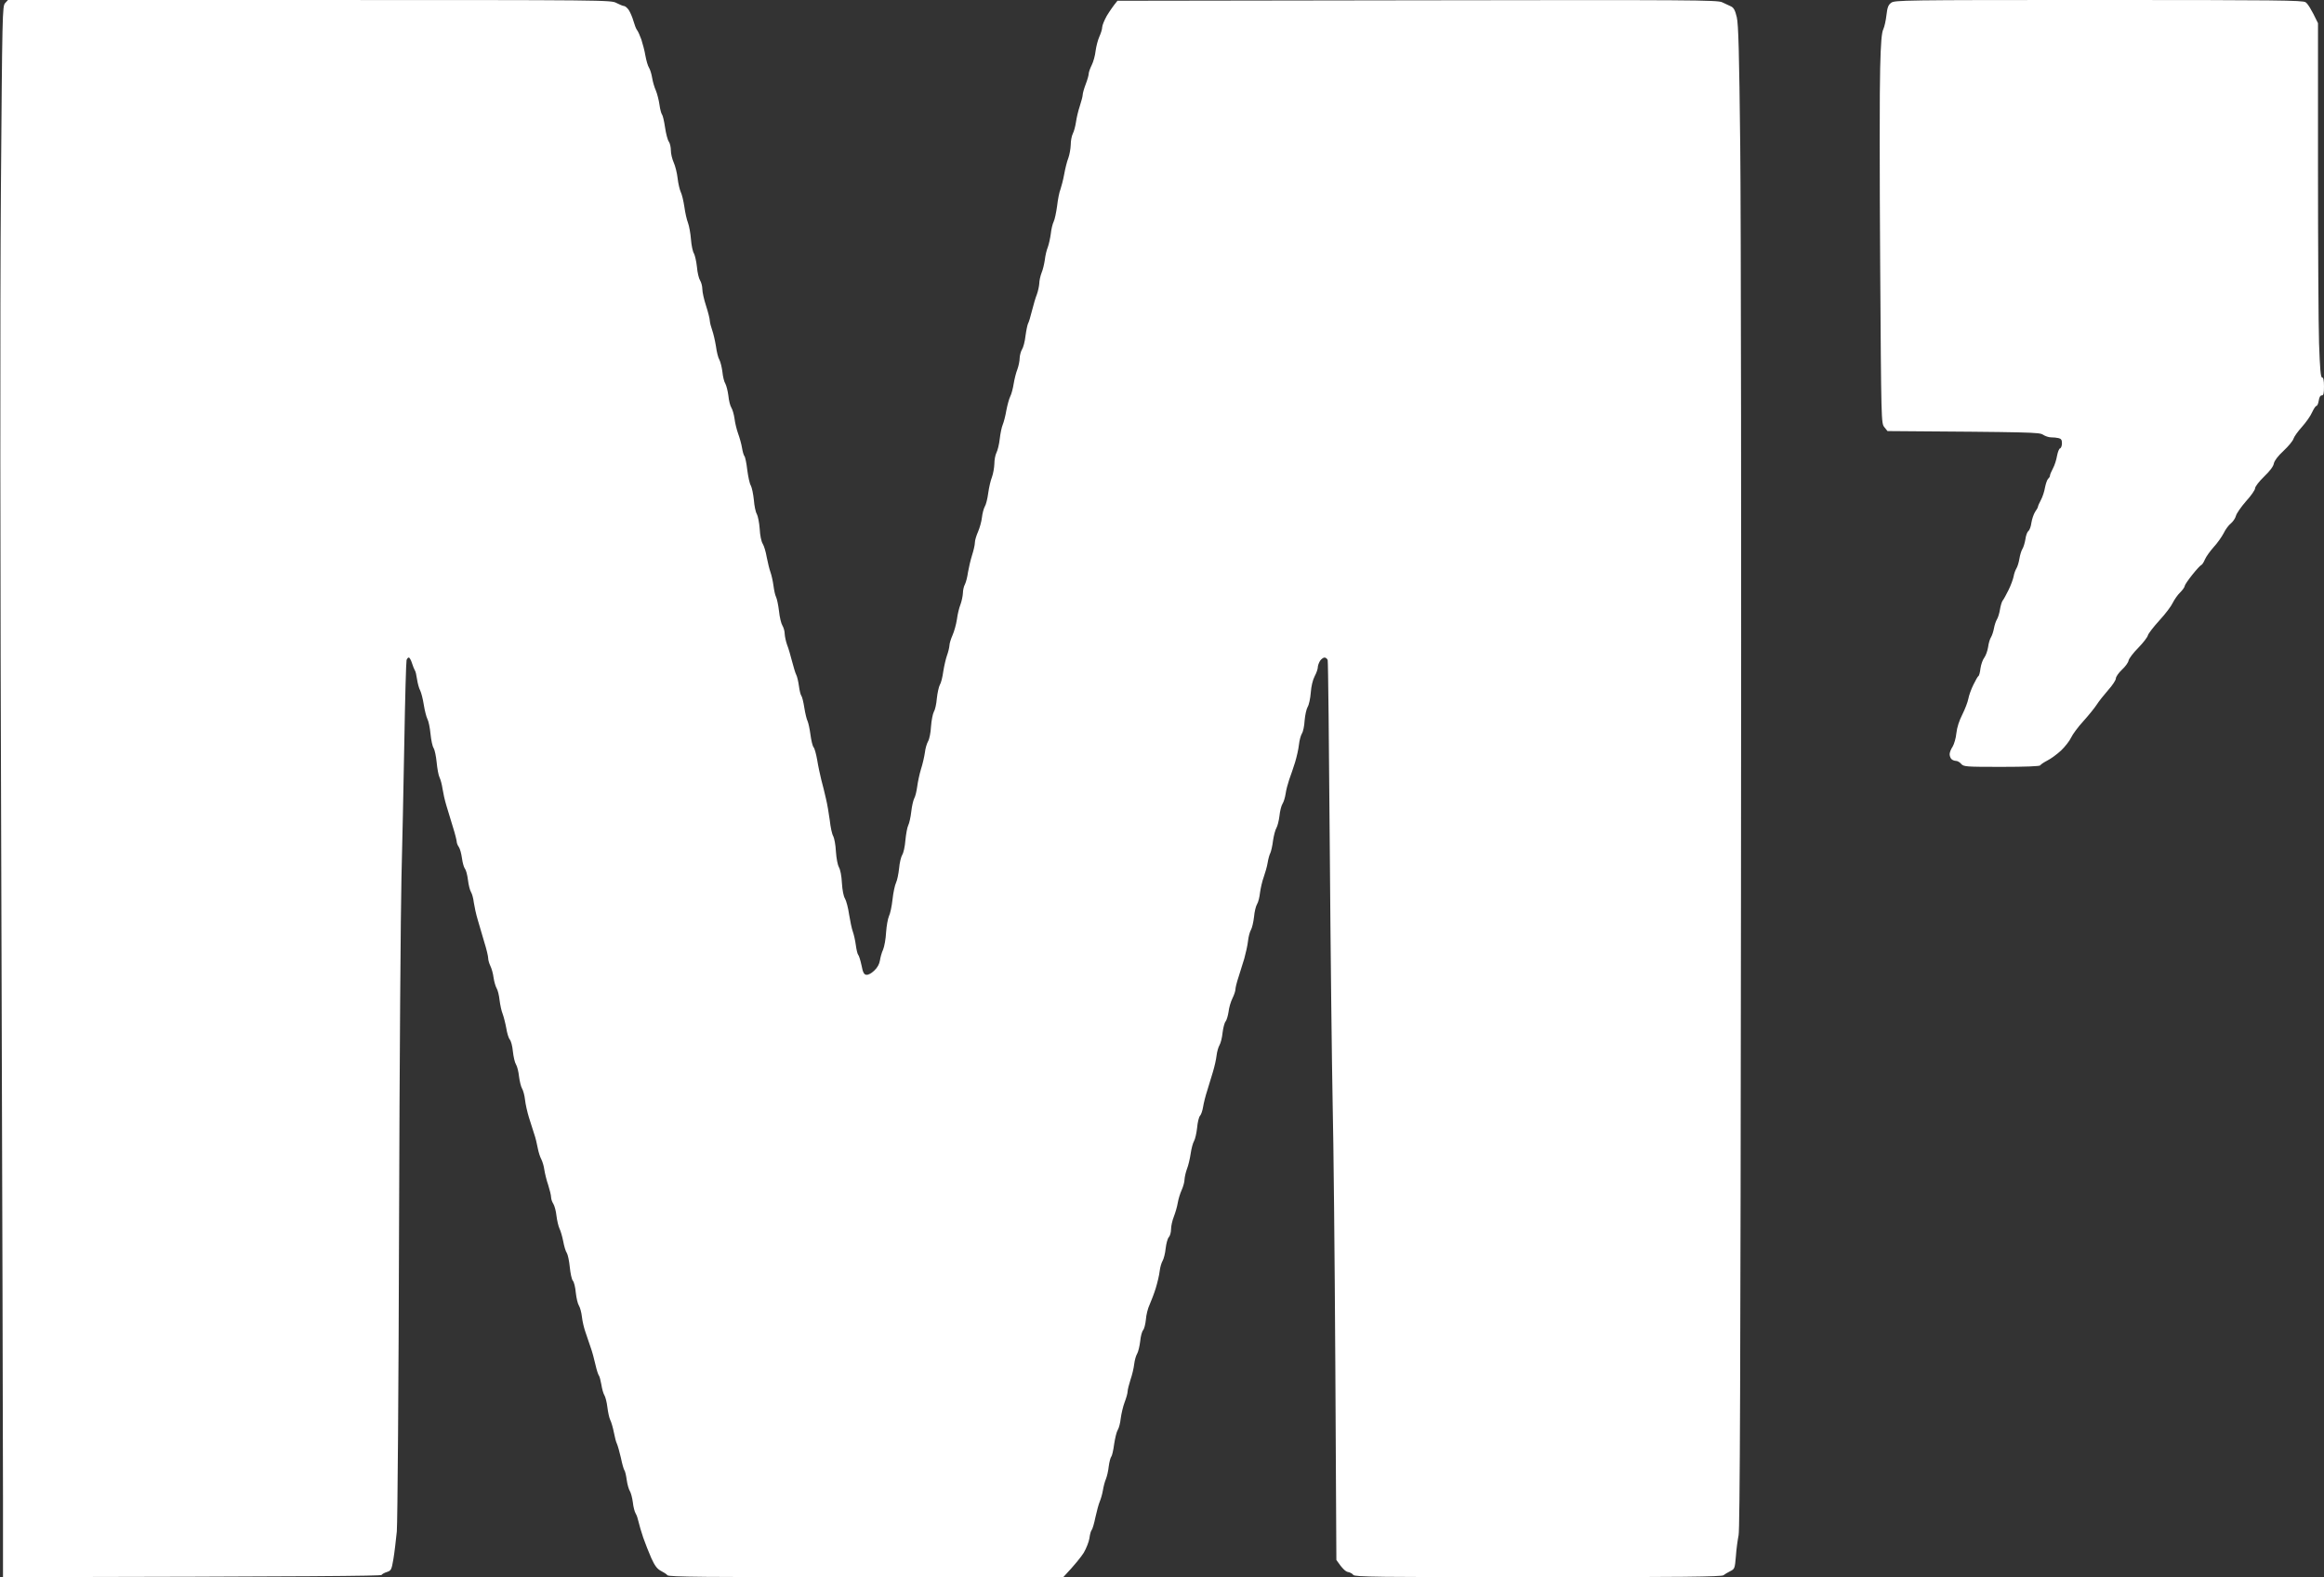 <svg version="1.2" xmlns="http://www.w3.org/2000/svg" viewBox="0 0 1552 1053" width="1552" height="1053">
	<rect x="0" y="0" width="1552" height="1053" fill="#333333" stroke="none"/>
	<title>moodys_white-svg</title>
	<style>
		.s0 { fill: #ffffff } 
	</style>
	<rect width="1552" height="1053" id="Color Fill 1" style="display: none;fill: #000000"/>
	<path id="Path 0" class="s0" d="m3.4 2.1c-1.8 2-1.9 6.4-2.8 125.3-0.6 81.4-0.5 241 0.3 471.1 0.6 191.4 1.1 372 1.1 401.3v53.2c209.7-0.4 252.3-0.8 252.8-1.5 0.4-0.6 2-1.5 3.7-2 2.7-0.9 3-1.5 4.2-8.5 0.7-4.1 1.7-12.5 2.3-18.5 0.5-6.2 1.2-96.5 1.5-205.5 0.3-107 1.1-210.9 1.6-231 0.5-20.1 1.4-60.6 1.9-90 0.5-29.4 1.2-54.3 1.5-55.3 0.3-0.9 0.9-1.7 1.5-1.7 0.5 0 1.5 1.7 2.1 3.7 0.7 2.1 1.5 4.2 1.9 4.8 0.5 0.5 1.1 3.2 1.5 6 0.4 2.7 1.3 6.1 2.1 7.5 0.7 1.4 1.8 5.6 2.4 9.5 0.6 3.8 1.7 8.1 2.4 9.5 0.8 1.4 1.7 5.9 2.1 10 0.4 4.1 1.3 8.4 2.1 9.5 0.7 1.1 1.6 5.4 2 9.5 0.4 4.1 1.2 8.6 1.9 10 0.7 1.4 1.6 4.7 2 7.5 0.4 2.7 1.5 7.7 2.5 11 1 3.3 3 9.8 4.4 14.5 1.5 4.7 2.6 9.2 2.6 10 0 0.8 0.6 2.4 1.4 3.5 0.8 1.1 1.7 4.5 2.1 7.5 0.4 3 1.3 6.2 2 7 0.7 0.8 1.6 4.2 2 7.5 0.4 3.3 1.3 6.9 2 8 0.7 1.1 1.6 4.2 1.9 7 0.4 2.7 1.5 7.9 2.6 11.5 1 3.6 3 10.3 4.4 15 1.5 4.7 2.6 9.5 2.6 10.7 0 1.3 0.7 3.6 1.5 5.3 0.8 1.6 1.8 5.1 2.1 7.7 0.4 2.7 1.3 5.8 2 7 0.8 1.3 1.7 4.9 2 8 0.4 3.2 1.3 7.4 2.1 9.3 0.7 1.9 1.8 6.2 2.4 9.5 0.5 3.3 1.6 6.7 2.3 7.5 0.8 0.8 1.8 4.4 2.1 8 0.4 3.6 1.3 7.5 2.1 8.7 0.8 1.3 1.7 4.9 2 8 0.4 3.2 1.3 6.8 2 8 0.8 1.3 1.7 4.7 2 7.5 0.3 2.9 1.5 8.2 2.6 11.8 1.1 3.6 2.7 8.5 3.5 11 0.9 2.5 1.9 6.7 2.4 9.5 0.5 2.7 1.6 6.1 2.4 7.5 0.7 1.4 1.7 4.5 2 7 0.4 2.5 1.5 7.1 2.6 10.2 1 3.2 1.9 6.8 1.9 8 0 1.3 0.7 3.3 1.5 4.5 0.8 1.3 1.8 4.9 2.1 8 0.4 3.2 1.3 7 2 8.5 0.8 1.6 1.9 5.4 2.5 8.5 0.6 3.2 1.6 6.7 2.4 7.8 0.7 1.1 1.6 5.4 2 9.5 0.4 4.1 1.3 8.2 2 9 0.8 0.8 1.7 4.4 2 8 0.4 3.6 1.3 7.5 2.1 8.7 0.8 1.3 1.7 4.7 2 7.5 0.3 2.9 1.4 7.5 2.4 10.3 0.9 2.7 2.5 7.2 3.4 10 1 2.7 2.4 7.9 3.2 11.5 0.8 3.6 1.9 7 2.4 7.5 0.4 0.5 1.1 3.2 1.6 6 0.4 2.7 1.3 5.9 2 7 0.7 1.1 1.6 4.7 2 8 0.4 3.3 1.2 7.1 1.9 8.5 0.7 1.4 1.8 5.1 2.4 8.2 0.6 3.2 1.5 6.7 2.1 7.8 0.5 1.1 1.7 5.3 2.6 9.2 0.8 4 1.9 7.8 2.3 8.3 0.5 0.5 1.2 3.5 1.6 6.5 0.4 3 1.4 6.4 2.1 7.5 0.7 1.1 1.6 4.5 2 7.5 0.3 3 1.2 6.4 1.9 7.5 0.7 1.1 1.5 3.6 1.9 5.5 0.4 1.9 1.8 6.6 3.1 10.5 1.3 3.8 3.8 10 5.4 13.7 2.3 5.1 3.9 7.2 6.3 8.5 1.8 0.9 3.9 2.2 4.5 3 1.1 1.1 24.4 1.3 132.8 1.3h131.5c8.1-8.6 11.9-13.5 13.7-16.3 1.7-2.9 3.4-7.2 3.8-9.7 0.3-2.5 1-5 1.5-5.5 0.5-0.5 1.7-4.4 2.5-8.5 0.9-4.1 2.2-8.9 2.9-10.5 0.7-1.7 1.7-5 2.1-7.5 0.4-2.5 1.3-5.9 2-7.5 0.7-1.7 1.6-5.5 1.9-8.5 0.4-3 1.2-6 1.7-6.5 0.5-0.5 1.4-4.3 1.9-8.3 0.6-3.9 1.6-8.2 2.4-9.5 0.8-1.2 1.7-4.7 2-7.7 0.4-3 1.5-7.9 2.6-10.8 1.1-2.8 2-6.1 2-7.2 0-1.1 0.9-4.6 1.9-7.8 1.1-3.1 2.2-7.8 2.5-10.5 0.3-2.6 1.2-5.7 2-7 0.7-1.2 1.6-4.9 2-8.2 0.3-3.3 1.2-6.7 2-7.5 0.7-0.8 1.5-4 1.8-7 0.2-3 1.3-7.5 2.5-10 1.1-2.5 3-7.4 4.1-11 1.1-3.6 2.3-8.6 2.6-11.3 0.3-2.6 1.2-5.7 2-7 0.7-1.2 1.7-4.9 2-8.2 0.4-3.3 1.3-6.7 2.1-7.5 0.8-0.8 1.5-3.2 1.5-5.3 0-2 0.8-5.8 1.9-8.5 1-2.6 2.2-6.7 2.6-9.2 0.4-2.5 1.6-6.3 2.6-8.5 1-2.2 1.9-5.4 1.9-7 0.1-1.7 0.8-4.8 1.6-7 0.9-2.2 2-6.8 2.5-10.3 0.5-3.4 1.5-7.2 2.3-8.5 0.7-1.2 1.6-5.1 2-8.7 0.3-3.6 1.2-7.2 1.9-8 0.8-0.8 1.7-3.5 2.1-6 0.4-2.5 1.6-7.4 2.8-11 1.1-3.6 2.8-9.2 3.8-12.5 1-3.3 2.1-8.1 2.4-10.8 0.3-2.6 1.2-5.7 2-7 0.7-1.2 1.7-4.9 2-8.2 0.4-3.3 1.3-6.7 2-7.5 0.7-0.8 1.6-3.8 2-6.5 0.3-2.8 1.5-6.8 2.6-9 1.1-2.2 2-4.9 2-6 0-1.1 0.9-4.7 2-8 1-3.3 2.8-8.9 3.9-12.5 1-3.6 2.2-8.9 2.5-11.8 0.3-2.8 1.2-6.2 2-7.5 0.7-1.2 1.6-5 2-8.5 0.3-3.4 1.2-7.2 2-8.5 0.8-1.2 1.7-4.7 2-7.7 0.4-3 1.5-7.8 2.5-10.5 1-2.8 2.2-7 2.6-9.5 0.4-2.5 1.2-5.4 1.8-6.5 0.5-1.1 1.4-4.8 1.8-8.3 0.5-3.4 1.5-7.2 2.3-8.5 0.7-1.2 1.6-4.8 2-8 0.3-3.1 1.2-6.7 2-8 0.8-1.2 1.7-4.2 2.1-6.7 0.3-2.5 1.5-6.8 2.4-9.5 1-2.8 2.8-7.9 3.9-11.5 1.1-3.6 2.3-8.9 2.6-11.8 0.3-2.8 1.2-6.2 2-7.5 0.8-1.2 1.6-5.1 1.8-8.7 0.3-3.6 1.2-7.6 2-9 0.9-1.4 1.8-5.7 2.1-9.5 0.3-4.3 1.3-8.5 2.6-11 1.2-2.2 2.1-4.9 2.1-6 0-1.1 0.7-3 1.5-4.3 0.8-1.2 2.2-2.2 3-2.2 0.8 0 1.8 0.8 2.1 1.7 0.3 1 0.9 57.6 1.4 125.8 0.5 68.2 1.4 144.5 1.9 169.5 0.6 25 1.4 104 1.8 175.5l0.7 130c4 5.9 6.2 7.7 7.6 8 1.4 0.2 3.1 1.1 3.7 2 1.2 1.3 15.1 1.5 123.5 1.5 95.2 0 122.6-0.3 123.7-1.3 0.8-0.6 2.8-1.9 4.5-2.7 3-1.5 3.1-1.8 3.8-10 0.3-4.7 1.2-11 1.8-14 0.9-4.1 1.3-110.5 1.6-426.5 0.3-231.6 0-457-0.5-501-0.7-62.8-1.2-81.3-2.3-86-1.1-4.6-2-6.3-3.8-7.2-1.4-0.6-4.1-1.9-6-2.8-3.2-1.5-20.1-1.6-203.6-1.3l-200.2 0.3c-3.2 3.9-5.5 7.4-7.2 10.2-1.6 2.9-3 6.3-3 7.5 0 1.3-0.9 4.1-1.9 6.3-1 2.2-2.1 6.5-2.5 9.5-0.3 3-1.5 7.3-2.6 9.5-1.1 2.2-2 4.8-2 5.7 0 1-0.9 4.2-2 7-1.1 2.9-2 6.1-2 7 0 1-0.9 4.4-1.9 7.5-1.1 3.2-2.2 8-2.6 10.8-0.4 2.7-1.3 6.2-2.1 7.7-0.8 1.6-1.4 4.9-1.4 7.5-0.1 2.7-0.8 6.6-1.6 8.8-0.9 2.2-2.1 7.1-2.8 11-0.7 3.8-1.9 8.3-2.5 10-0.7 1.6-1.7 6.6-2.2 11-0.6 4.4-1.6 9.1-2.3 10.5-0.7 1.4-1.6 5-1.9 8-0.4 3-1.3 7.1-2 9-0.8 1.9-1.7 5.7-2 8.5-0.4 2.7-1.3 6.7-2.2 8.7-0.8 2.1-1.5 5.3-1.5 7-0.1 1.8-0.8 5.1-1.6 7.3-0.9 2.2-2.3 7.1-3.3 11-0.9 3.8-2.1 7.7-2.6 8.5-0.4 0.8-1.2 4.5-1.7 8.2-0.4 3.8-1.5 7.8-2.3 9-0.8 1.3-1.5 3.9-1.6 5.8 0 1.9-0.7 5.3-1.5 7.5-0.9 2.2-2 6.6-2.5 9.7-0.5 3.2-1.5 7-2.3 8.5-0.8 1.6-1.9 5.7-2.6 9.3-0.6 3.6-1.7 7.8-2.4 9.5-0.7 1.6-1.6 5.9-2 9.5-0.4 3.6-1.4 7.7-2.2 9.2-0.8 1.6-1.4 4.9-1.4 7.5-0.1 2.7-0.8 6.6-1.6 8.8-0.9 2.2-2 7-2.5 10.7-0.5 3.8-1.5 7.8-2.3 9-0.7 1.3-1.6 4.5-1.9 7.3-0.3 2.7-1.5 7-2.6 9.5-1.1 2.5-2.1 5.7-2.1 7.2 0 1.6-0.9 5.4-1.9 8.5-1 3.2-2.2 8.3-2.7 11.3-0.4 3-1.3 6.6-2 8-0.8 1.4-1.4 4.1-1.4 6-0.1 1.9-0.8 5.3-1.6 7.5-0.9 2.2-2 6.7-2.4 10-0.5 3.3-1.8 8-2.9 10.5-1.1 2.5-2.1 5.6-2.1 7-0.1 1.4-0.8 4.3-1.6 6.5-0.8 2.2-1.9 7-2.5 10.7-0.5 3.8-1.5 7.8-2.3 9-0.7 1.3-1.6 5.3-2 9-0.3 3.8-1.2 7.8-2 9-0.7 1.3-1.6 5.7-1.9 9.8-0.2 4.1-1.1 8.6-2 10-0.8 1.4-1.8 4.7-2.1 7.5-0.4 2.7-1.5 7.7-2.6 11-1 3.3-2.1 8.5-2.5 11.5-0.4 3-1.2 6.6-2 8-0.7 1.4-1.6 5.4-2 9-0.4 3.6-1.3 7.6-2 9-0.7 1.4-1.5 5.9-1.9 10-0.3 4.1-1.3 8.5-2.1 9.7-0.8 1.3-1.8 5.3-2.1 9-0.4 3.8-1.3 8-2 9.5-0.8 1.6-1.9 6.6-2.4 11.3-0.5 4.7-1.6 9.7-2.4 11.2-0.7 1.6-1.6 6.4-1.9 10.8-0.2 4.4-1.2 9.6-2 11.5-0.9 1.9-1.8 5.2-2.1 7.2-0.4 2.5-1.7 4.9-3.9 6.9-1.9 1.8-4 2.9-5.2 2.7-1.6-0.2-2.3-1.6-3.2-6.3-0.7-3.3-1.7-6.5-2.2-7-0.5-0.5-1.2-3.5-1.6-6.5-0.4-3-1.3-7.1-2-9-0.7-1.9-1.8-7.1-2.5-11.5-0.6-4.4-1.9-9.1-2.7-10.5-1-1.5-1.8-5.7-2.1-10.5-0.2-4.6-1.1-9.1-2-10.5-0.8-1.4-1.7-5.9-2-10.5-0.2-4.4-1.1-9-1.8-10.3-0.8-1.2-1.8-5.9-2.3-10.5-0.6-4.5-1.7-11.1-2.6-14.7-0.8-3.6-2.2-9.2-3.1-12.5-0.8-3.3-2.1-9.2-2.7-13.1-0.7-3.9-1.7-7.7-2.4-8.5-0.7-0.8-1.6-4.6-2.1-8.4-0.5-3.9-1.4-7.9-1.9-9-0.6-1.1-1.6-5.2-2.2-9-0.6-3.9-1.5-7.5-2-8-0.5-0.6-1.2-3.5-1.6-6.5-0.4-3-1.2-6.4-1.8-7.5-0.6-1.1-1.8-5.2-2.8-9-1-3.9-2.4-8.8-3.3-11-0.8-2.2-1.5-5.5-1.6-7.3 0-1.7-0.7-4.2-1.5-5.5-0.8-1.2-1.9-5.6-2.3-9.7-0.5-4.1-1.4-8.4-2-9.5-0.6-1.1-1.3-4.5-1.7-7.5-0.4-3-1.3-7.1-2-9-0.7-1.9-1.8-6.4-2.5-10-0.6-3.6-1.8-7.6-2.7-9-0.9-1.4-1.8-5.7-2-10-0.3-4.1-1.2-8.5-1.9-9.8-0.8-1.2-1.7-5.5-2-9.5-0.4-3.9-1.3-8.2-2-9.5-0.8-1.2-1.8-5.9-2.4-10.5-0.5-4.5-1.4-8.7-1.9-9.2-0.5-0.6-1.2-3-1.6-5.5-0.4-2.5-1.6-6.8-2.6-9.5-1-2.8-2.1-7.3-2.4-10-0.4-2.8-1.3-6-2.1-7.3-0.8-1.2-1.7-4.8-2-8-0.4-3.1-1.3-6.7-2-8-0.8-1.2-1.7-4.8-2-8-0.4-3.1-1.3-6.7-2-8-0.8-1.2-1.8-5.2-2.3-9-0.6-3.7-1.7-8.5-2.5-10.7-0.8-2.2-1.5-5-1.6-6.3 0-1.2-1.1-5.7-2.5-10-1.4-4.2-2.5-9.3-2.5-11.2 0-1.9-0.7-4.5-1.5-5.8-0.8-1.2-1.8-5.2-2.1-9-0.4-3.7-1.3-7.7-2-9-0.8-1.2-1.7-5.5-2-9.5-0.3-3.9-1.2-8.9-2-11-0.8-2-1.9-6.9-2.4-10.7-0.6-3.9-1.6-8.2-2.4-9.8-0.7-1.5-1.7-5.6-2.1-9.2-0.4-3.6-1.6-8.3-2.6-10.5-1-2.2-1.9-5.8-1.9-8 0-2.2-0.6-4.9-1.4-6-0.8-1.1-1.9-5.4-2.5-9.5-0.6-4.1-1.5-8-2-8.5-0.5-0.6-1.3-3.5-1.7-6.5-0.4-3-1.5-7.3-2.4-9.5-1-2.2-2.1-6-2.5-8.5-0.4-2.5-1.3-5.5-2.1-6.8-0.8-1.2-1.8-4.8-2.4-8-0.5-3.1-1.8-8-2.7-10.8-1-2.8-2.3-5.7-3-6.5-0.6-0.8-1.6-3.4-2.3-5.9-0.7-2.5-2.1-5.7-3.1-7.3-1-1.5-2.5-2.7-3.2-2.7-0.6 0-2.9-0.9-5-2-3.7-2-5.5-2-205.1-2h-201.3zm1259.5-0.2c-1.9 1.4-2.5 3.1-3.1 8.2-0.4 3.5-1.3 7.7-2.1 9.4-1.1 2.2-1.7 9.1-2.1 26-0.4 12.6-0.4 71.1 0 130 0.7 106.9 0.7 107 2.8 109.7l2.1 2.6c96.6 0.7 101.3 0.8 103.8 2.4 1.5 1 3.9 1.8 5.4 1.8 1.6 0 3.8 0.2 5 0.5 1.8 0.4 2.3 1.2 2.3 3.5 0 1.6-0.6 3.2-1.3 3.4-0.6 0.1-1.5 2.4-2 5-0.4 2.5-1.6 6.3-2.7 8.3-1.1 2.1-2 4.2-2 4.8 0.1 0.5-0.5 1.5-1.2 2.1-0.7 0.7-1.6 3.3-2.1 5.8-0.4 2.5-1.6 6.3-2.7 8.3-1.1 2.1-2 4.1-2 4.5 0 0.5-0.8 2-1.9 3.5-1 1.6-2.1 4.8-2.5 7.3-0.3 2.5-1.2 4.9-2 5.5-0.7 0.5-1.7 3-2 5.5-0.4 2.5-1.3 5.4-2 6.5-0.7 1.1-1.6 4-2 6.5-0.4 2.5-1.3 5.4-2 6.5-0.7 1.1-1.6 3.6-1.9 5.5-0.4 1.9-1.9 6-3.4 9-1.5 3-3.2 6.2-3.9 7-0.6 0.8-1.4 3.5-1.8 6-0.4 2.5-1.3 5.4-2 6.5-0.7 1.1-1.6 3.8-2 6-0.4 2.2-1.3 4.9-2 6-0.7 1.1-1.6 4-1.9 6.5-0.4 2.5-1.5 5.6-2.5 7-1.1 1.4-2.2 4.6-2.6 7.2-0.3 2.7-0.9 5-1.4 5.2-0.4 0.2-1.9 2.8-3.3 5.7-1.5 3-3 7.2-3.4 9.4-0.4 2.2-2.2 6.9-4 10.5-2.1 4.1-3.6 8.7-4 12.5-0.3 3.3-1.5 7.3-2.5 9-1.1 1.6-2 3.9-2 5 0 1.1 0.5 2.6 1.2 3.3 0.7 0.7 2.1 1.2 3 1.2 1 0 2.6 0.9 3.5 2 1.7 1.9 3 2 27 2 15.9 0 25.5-0.4 25.8-1 0.3-0.6 2.4-2 4.7-3.2 2.4-1.2 6.5-4.2 9.2-6.7 2.6-2.5 5.7-6.4 6.7-8.6 1-2.2 4.7-7.2 8.2-11 3.5-3.9 7.5-8.8 8.9-11 1.4-2.2 4.9-6.6 7.7-9.8 2.8-3.1 5.1-6.6 5.1-7.7 0-1.1 1.8-3.7 4-5.8 2.2-2 4.3-4.8 4.5-6.2 0.3-1.4 3.2-5.2 6.5-8.5 3.2-3.3 6.1-7 6.4-8.3 0.3-1.2 3.8-5.7 7.7-10 3.9-4.2 7.9-9.5 8.9-11.7 1.1-2.2 3.3-5.4 5-7 1.7-1.7 3-3.6 3-4.3 0-0.6 2.3-4 5.1-7.5 2.7-3.4 5.4-6.3 6-6.5 0.5-0.1 1.6-1.8 2.4-3.7 0.8-1.9 3.5-5.6 5.9-8.3 2.4-2.6 5.3-6.7 6.6-9.2 1.2-2.5 3.4-5.5 4.9-6.6 1.4-1.2 2.9-3.4 3.3-5 0.4-1.6 3.4-5.9 6.7-9.7 3.4-3.7 6.1-7.6 6.1-8.7 0-1.1 2.6-4.5 6-7.8 3.8-3.6 6.2-6.8 6.5-8.7 0.4-1.9 2.7-5 6.5-8.5 3.2-3 6.2-6.6 6.6-8 0.4-1.4 3-5 5.7-8 2.7-3 5.8-7.4 6.8-9.8 1.1-2.3 2.3-4.2 2.9-4.2 0.5 0 1.2-1.6 1.5-3.5 0.3-2.2 1-3.5 2-3.5 1.2 0 1.5-1.3 1.5-6 0-4.1-0.4-6-1.3-6-0.9 0-1.4-5.6-2-22.8-0.4-12.5-0.7-65.7-0.7-118.2v-95.5c-4.6-9.7-7-13.2-8.3-14-1.9-1.3-18.7-1.5-138.3-1.5-131.2 0-136.2 0.1-138.5 1.9z"/>
</svg>